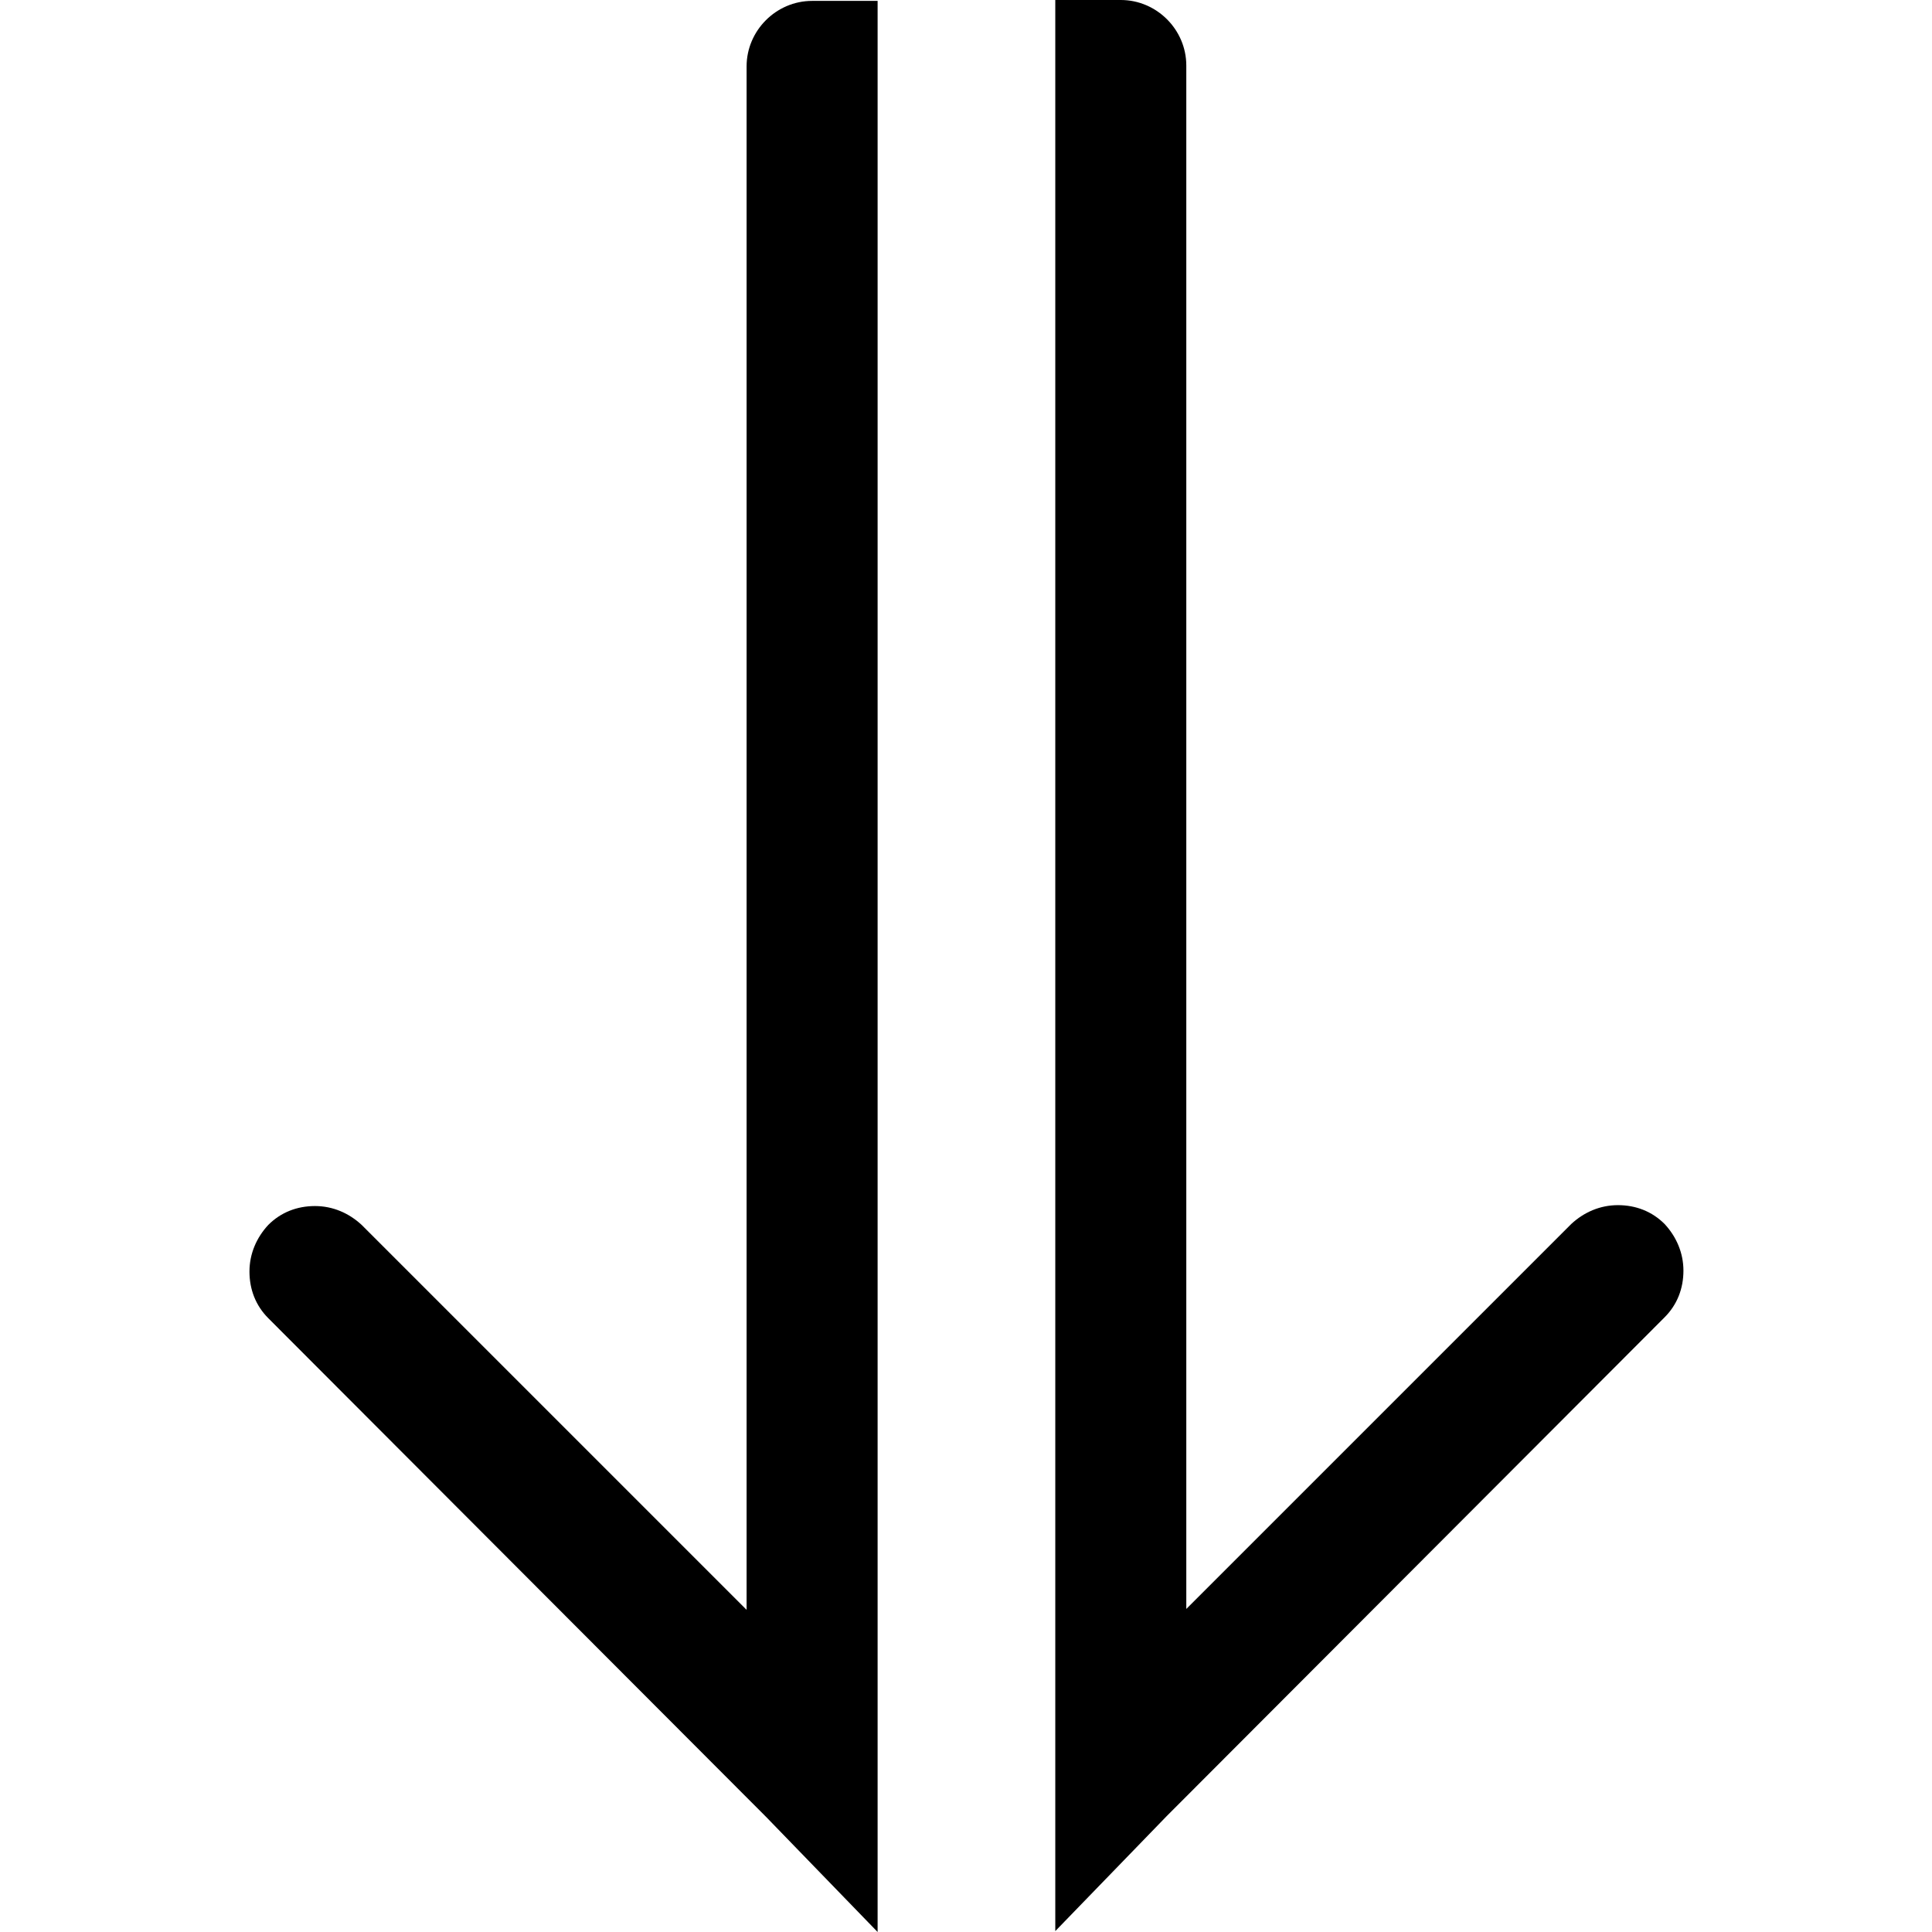 <?xml version="1.0" encoding="UTF-8"?>
<svg id="Layer_1" xmlns="http://www.w3.org/2000/svg" version="1.1" viewBox="0 0 215.3 215.3">
  <!-- Generator: Adobe Illustrator 29.0.1, SVG Export Plug-In . SVG Version: 2.1.0 Build 192)  -->
  <defs>
    <style>
      .st0 {
        fill: #fff;
      }

      .st1 {
        display: none;
      }
    </style>
  </defs>
  <g id="Layer_11" class="st1">
    <circle cx="104.2" cy="84.4" r="206.9"/>
  </g>
  <g id="Layer_2">
    <path class="st1" d="M-102.7-122.4v413.8h413.8V-122.4H-102.7ZM92.6-5.3c1.2-14.3,11.9-24.8,26.6-26.3,4.3-.4,8.9-.7,13.1,0,12.1,2.3,16.8,11.2,15.9,22.2-1.1,15.4-12.8,26.1-28.7,26.9h-3.2v.3c-2.8-.4-5.7-.5-8.5-1.2-12.1-2.8-16.1-11.9-15.2-22h0ZM147.2,165.3c-10.5,10.2-22.4,18.4-35.4,25.2-8.1,4.2-16.5,8-25.6,9.7-3.6.7-7.3.9-10.9.6-6.7-.7-10.5-4.8-11.7-11.5-1.3-7.2-.4-14.3,1.2-21.2,5.4-22.8,10.9-45.5,16.3-68.3.4-1.6.8-3.2.9-4.9.4-4.9-2.5-7.8-7.3-7.1-2.1.3-4.2,1-6.1,1.8-3.9,1.7-7.8,3.6-11.7,5.3-1.3.6-2.6,1.1-4,1.4-2,.4-3.8-.2-4.9-2-1.2-1.9-1.1-3.9.2-5.7.6-.9,1.3-1.7,2.2-2.3,19.4-15,40.3-27.3,64.2-34,2.4-.7,4.9-1,7.4-1.2,7.8-.4,12.3,3.5,13.2,11.3.2,1.8.2,3.6.3,5.3-.4,9.7-3.3,19-5.7,28.3-5,19.2-10,38.4-14.9,57.6-.6,2.1-.6,4.5-.4,6.7.3,3.3,2.7,5.4,6,5.4,2-.1,4.1-.4,5.9-1.2,3.7-1.6,7.3-3.5,10.9-5.3,1.3-.6,2.4-1.5,3.7-2.1,3.6-1.9,5.9-1.7,7.7.6,1.6,2.2,1.2,5-1.5,7.6Z"/>
    <g class="st1">
      <path class="st0" d="M421.2,115.8c-.4,9.7-3.3,19-5.7,28.3-5,19.2-10,38.4-14.9,57.6-.5,2.1-.6,4.5-.4,6.7.3,3.3,2.7,5.4,6,5.4,2-.1,4.1-.4,5.9-1.2,3.7-1.6,7.3-3.5,10.9-5.3,1.3-.6,2.5-1.5,3.7-2.1,3.6-1.9,5.9-1.7,7.7.6,1.7,2.2,1.3,5-1.4,7.6-10.5,10.2-22.4,18.4-35.4,25.2-8.1,4.2-16.5,8-25.6,9.7-3.6.7-7.4.9-11,.6-6.7-.7-10.5-4.8-11.7-11.5-1.3-7.2-.4-14.3,1.2-21.2,5.4-22.8,10.9-45.5,16.3-68.3.4-1.6.8-3.2.9-4.9.5-4.9-2.5-7.8-7.3-7.1-2.1.3-4.2,1-6.1,1.9-3.9,1.7-7.8,3.6-11.7,5.3-1.3.6-2.6,1.1-4,1.4-2,.4-3.8-.2-5-2-1.2-1.9-1.1-3.9.2-5.7.6-.9,1.4-1.7,2.2-2.3,19.5-15,40.4-27.3,64.2-34,2.4-.7,4.9-1,7.4-1.2,7.8-.4,12.3,3.5,13.2,11.3.3,1.6.4,3.4.4,5.2Z"/>
      <path class="st0" d="M402.2,65.9c-2.8-.4-5.7-.5-8.5-1.2-12.2-2.8-16.1-12-15.3-22.1,1.2-14.3,11.9-24.8,26.6-26.3,4.3-.5,8.9-.7,13.1,0,12.1,2.3,16.8,11.2,16,22.2-1.1,15.4-12.8,26.1-28.7,26.9h-3.2v.4h0Z"/>
    </g>
    <path class="st1" d="M-102.7-122.4v413.8h413.8V-122.4H-102.7ZM199.7,98.9c0,2.1-.7,4-2.2,5.7s-3.3,2.6-5.4,2.9l-139.6,16.3c1.2,5.4,1.7,8.5,1.7,9.4,0,1.4-1.1,4.3-3.2,8.6h123c2.3,0,4.3.9,6,2.5,1.7,1.7,2.5,3.7,2.5,6s-.9,4.3-2.5,6c-1.7,1.7-3.7,2.5-6,2.5h-8.6c4.6,0,8.6,1.7,12,5.1s5.1,7.4,5.1,12-1.7,8.6-5.1,12-7.4,5.1-12,5.1-8.6-1.7-12-5.1-5.1-7.4-5.1-12,1.7-8.6,5.1-12,7.4-5.1,12-5.1H45.7c4.6,0,8.6,1.7,12,5.1s5.1,7.4,5.1,12-1.7,8.6-5.1,12-7.4,5.1-12,5.1-8.7-1.7-12-5.1c-3.4-3.4-5.1-7.4-5.1-12s1.7-8.6,5.1-12c3.4-3.4,7.4-5.1,12-5.1h-8.6c-2.3,0-4.3-.9-6-2.5-1.7-1.7-2.5-3.7-2.5-6s.3-2.4,1.1-4.2c.7-1.8,1.4-3.4,2.1-4.8.7-1.4,1.7-3.2,2.9-5.4s1.9-3.5,2.1-3.9L13.1,22H-14.2c-2.3,0-4.3-.8-6-2.5s-2.5-3.7-2.5-6,.9-4.3,2.5-6c1.7-1.7,3.7-2.5,6-2.5H20c1.4,0,2.7.3,3.8.9s2,1.3,2.6,2.1,1.2,1.9,1.7,3.3c.5,1.4.9,2.5,1.1,3.5s.4,2.2.7,3.9.5,2.8.6,3.5h160.6c2.3,0,4.3.8,6,2.5s2.5,3.7,2.5,6v68.2h0Z"/>
    <g class="st1">
      <path d="M-102.7-122.4v413.8h413.8V-122.4H-102.7ZM212.2,154.1c0,4.8-1.7,9-5.2,12.4-3.4,3.4-7.6,5.1-12.4,5.1H19.2c-4.8,0-9-1.7-12.4-5.1-3.4-3.4-5.2-7.6-5.2-12.4V20.7c0-4.8,1.7-9,5.2-12.4,3.4-3.4,7.6-5.1,12.4-5.1h175.5c4.8,0,9,1.7,12.4,5.1s5.2,7.6,5.2,12.4v133.4h0Z"/>
      <path d="M194.7,17.2H19.2c-1,0-1.8.3-2.5,1s-1,1.5-1,2.5v133.4c0,.9.3,1.8,1,2.5s1.5,1,2.5,1h175.5c.9,0,1.8-.4,2.5-1,.7-.7,1-1.5,1-2.5V20.7c0-1-.4-1.8-1-2.5-.8-.6-1.6-1-2.5-1ZM35.9,37.4c4.1-4.1,9.1-6.1,14.9-6.1s10.8,2,14.9,6.1c4.1,4.1,6.1,9.1,6.1,14.9s-2,10.8-6.1,14.9c-4.1,4.1-9.1,6.1-14.9,6.1s-10.8-2.1-14.9-6.1c-4.1-4.1-6.2-9-6.2-14.9s2.1-10.8,6.2-14.9ZM184.1,143.6H29.7v-21.1l35.1-35.1,17.6,17.5,56.2-56.2,45.6,45.6v49.3h-.1Z"/>
    </g>
    <rect class="st1" x="-102.7" y="-122.4" width="413.8" height="413.8"/>
    <path class="st1" d="M-102.7-122.4v413.8h413.8V-122.4H-102.7ZM89.8,15.7c.9-11,9.1-19,20.4-20.2,3.3-.4,6.8-.5,10.1,0,9.3,1.8,12.8,8.5,12.2,17-.9,11.8-9.8,20-22,20.6h-2.5v.2c-2.2-.3-4.4-.4-6.5-.9-9.3-2.1-12.4-9.1-11.7-16.8h0ZM131.6,146.4c-8.1,7.8-17.2,14.1-27.1,19.3-6.2,3.2-12.6,6.1-19.6,7.4-2.7.5-5.6.7-8.4.4-5.2-.5-8.1-3.6-9-8.8-1-5.5-.3-10.9.9-16.3,4.1-17.4,8.3-34.9,12.5-52.3.3-1.2.6-2.5.7-3.8.3-3.8-1.9-6-5.6-5.4-1.6.2-3.2.8-4.7,1.4-3,1.3-6,2.7-8.9,4.1-1,.4-2,.9-3.1,1.1-1.6.3-2.9-.2-3.8-1.5-.9-1.5-.8-3,.2-4.3.5-.7,1-1.3,1.7-1.8,14.9-11.5,30.9-20.9,49.2-26.1,1.8-.5,3.8-.8,5.6-.9,6-.3,9.4,2.7,10.1,8.6,0,1.4.2,2.7.2,4.1-.3,7.5-2.5,14.5-4.3,21.7-3.8,14.7-7.7,29.4-11.4,44.1-.4,1.6-.4,3.4-.3,5.1.2,2.6,2.1,4.2,4.6,4.1,1.5,0,3.1-.3,4.5-.9,2.8-1.2,5.6-2.7,8.3-4.1,1-.5,1.9-1.1,2.9-1.6,2.8-1.4,4.6-1.3,5.9.5,1.3,1.7,1.1,3.9-1.1,5.9h0Z"/>
  </g>
  <g>
    <path d="M97.8,215.3V7.4c0-2,0-4.9,0-7.3-3.2,0-5.3,0-7.3,0-4,0-7.3,3.3-7.3,7.3v172s-42.9-42.9-42.9-42.9c-1.4-1.3-3.2-2.1-5.2-2.1s-3.8.7-5.2,2.1h0c-1.3,1.4-2.1,3.2-2.1,5.2s.7,3.8,2.1,5.2l55.5,55.6h0"/>
    <path d="M130,202.4h0l55.5-55.6c1.4-1.4,2.1-3.2,2.1-5.2s-.8-3.8-2.1-5.2h0c-1.4-1.4-3.2-2.1-5.2-2.1s-3.8.8-5.2,2.1l-42.9,42.9V7.3c0-4-3.3-7.3-7.3-7.3s-4.1,0-7.3,0c0,2.4,0,5.3,0,7.3v207.9"/>
  </g>
</svg>